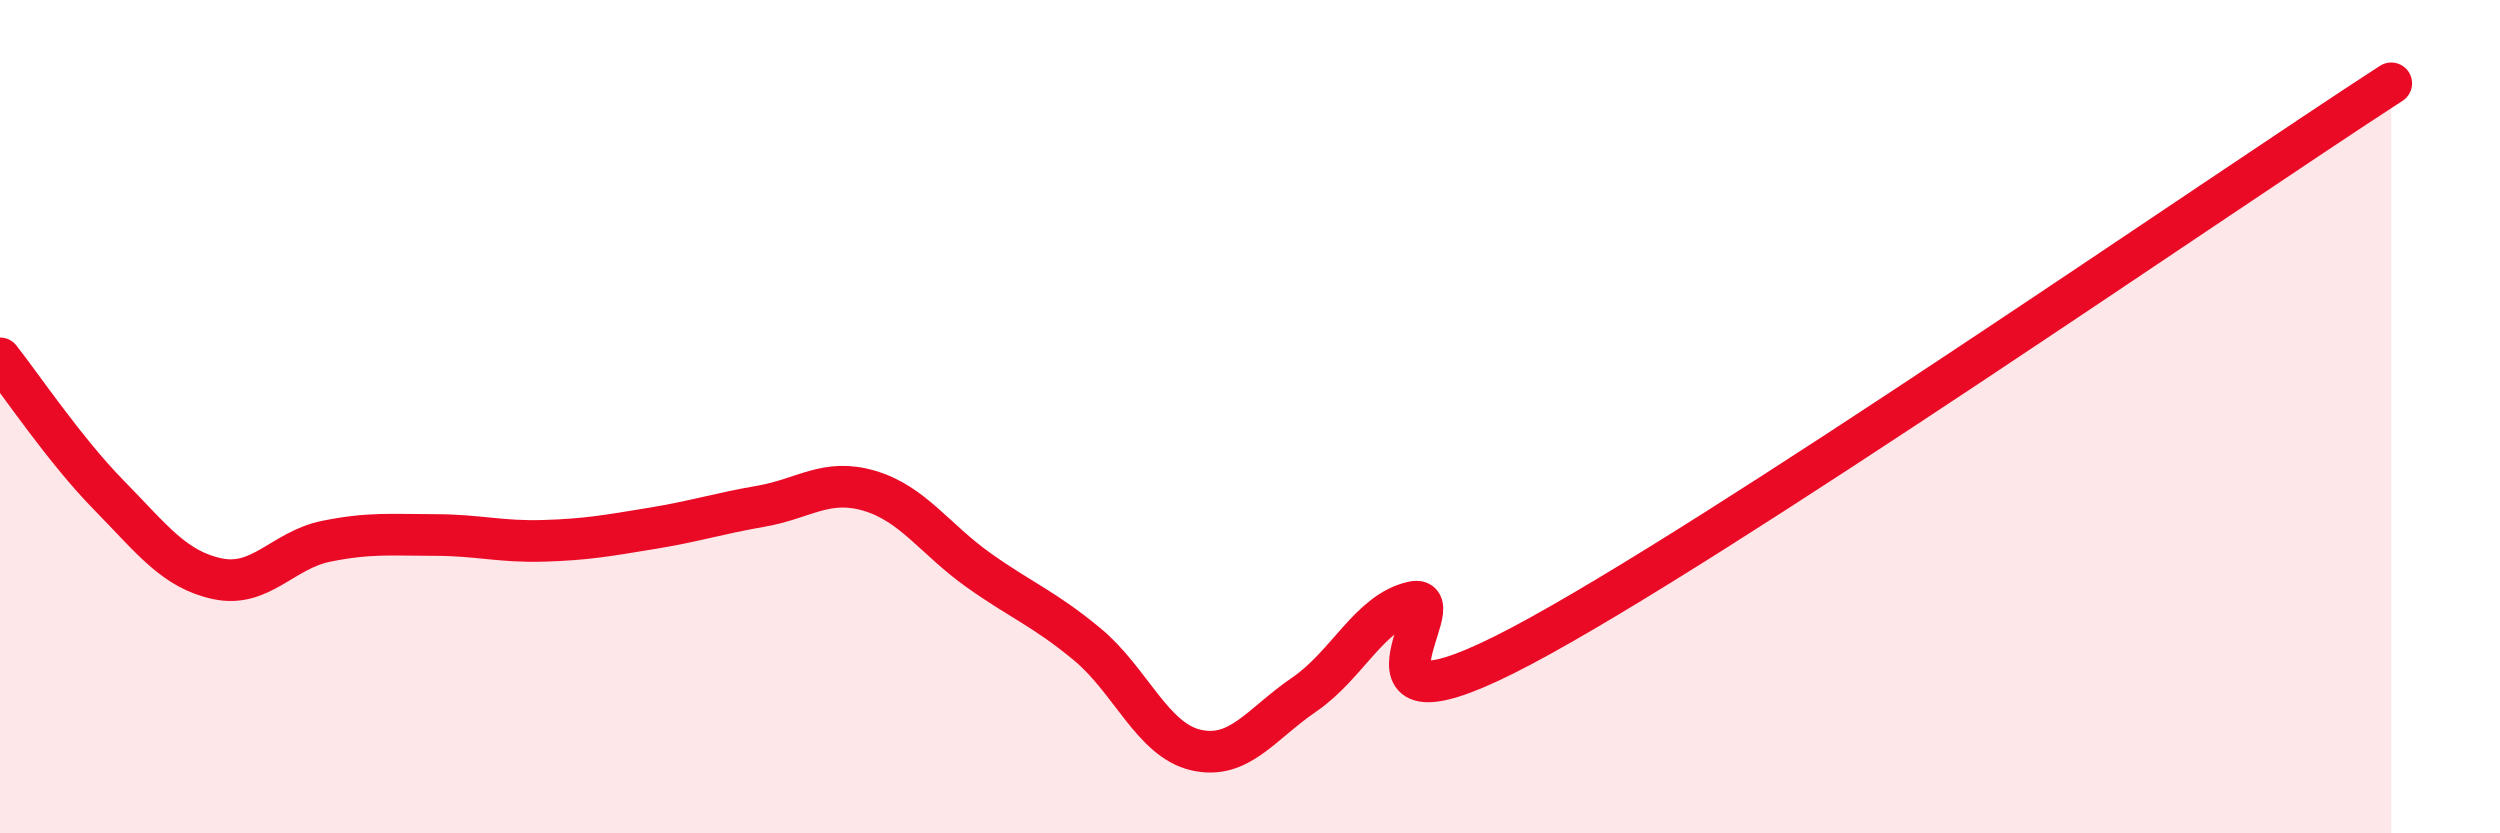 
    <svg width="60" height="20" viewBox="0 0 60 20" xmlns="http://www.w3.org/2000/svg">
      <path
        d="M 0,8.6 C 0.52,9.26 1.57,10.82 2.61,11.88 C 3.65,12.94 4.18,13.67 5.22,13.89 C 6.26,14.11 6.79,13.2 7.83,12.99 C 8.87,12.78 9.39,12.84 10.43,12.84 C 11.47,12.84 12,13.01 13.04,12.98 C 14.08,12.95 14.61,12.85 15.65,12.68 C 16.69,12.51 17.22,12.33 18.26,12.15 C 19.3,11.97 19.83,11.47 20.87,11.78 C 21.91,12.09 22.44,12.94 23.48,13.68 C 24.52,14.42 25.05,14.6 26.09,15.46 C 27.13,16.32 27.66,17.76 28.7,18 C 29.74,18.24 30.26,17.38 31.3,16.67 C 32.34,15.96 32.87,14.68 33.91,14.45 C 34.95,14.22 31.82,17.99 36.52,15.5 C 41.22,13.01 53.22,4.7 57.39,2L57.39 20L0 20Z"
        fill="#EB0A25"
        opacity="0.1"
        stroke-linecap="round"
        stroke-linejoin="round"
      />
      <path
        d="M 0,8.6 C 0.52,9.26 1.57,10.82 2.61,11.88 C 3.65,12.94 4.18,13.67 5.22,13.89 C 6.26,14.11 6.79,13.2 7.83,12.99 C 8.87,12.78 9.39,12.84 10.43,12.84 C 11.47,12.84 12,13.01 13.04,12.98 C 14.08,12.95 14.61,12.85 15.65,12.68 C 16.69,12.51 17.22,12.33 18.26,12.15 C 19.3,11.97 19.83,11.47 20.87,11.78 C 21.91,12.09 22.44,12.94 23.48,13.68 C 24.52,14.42 25.05,14.6 26.09,15.46 C 27.13,16.32 27.66,17.76 28.7,18 C 29.74,18.24 30.26,17.38 31.3,16.67 C 32.34,15.96 32.87,14.68 33.91,14.45 C 34.95,14.22 31.82,17.99 36.52,15.5 C 41.22,13.01 53.22,4.7 57.39,2"
        stroke="#EB0A25"
        stroke-width="1"
        fill="none"
        stroke-linecap="round"
        stroke-linejoin="round"
      />
    </svg>
  